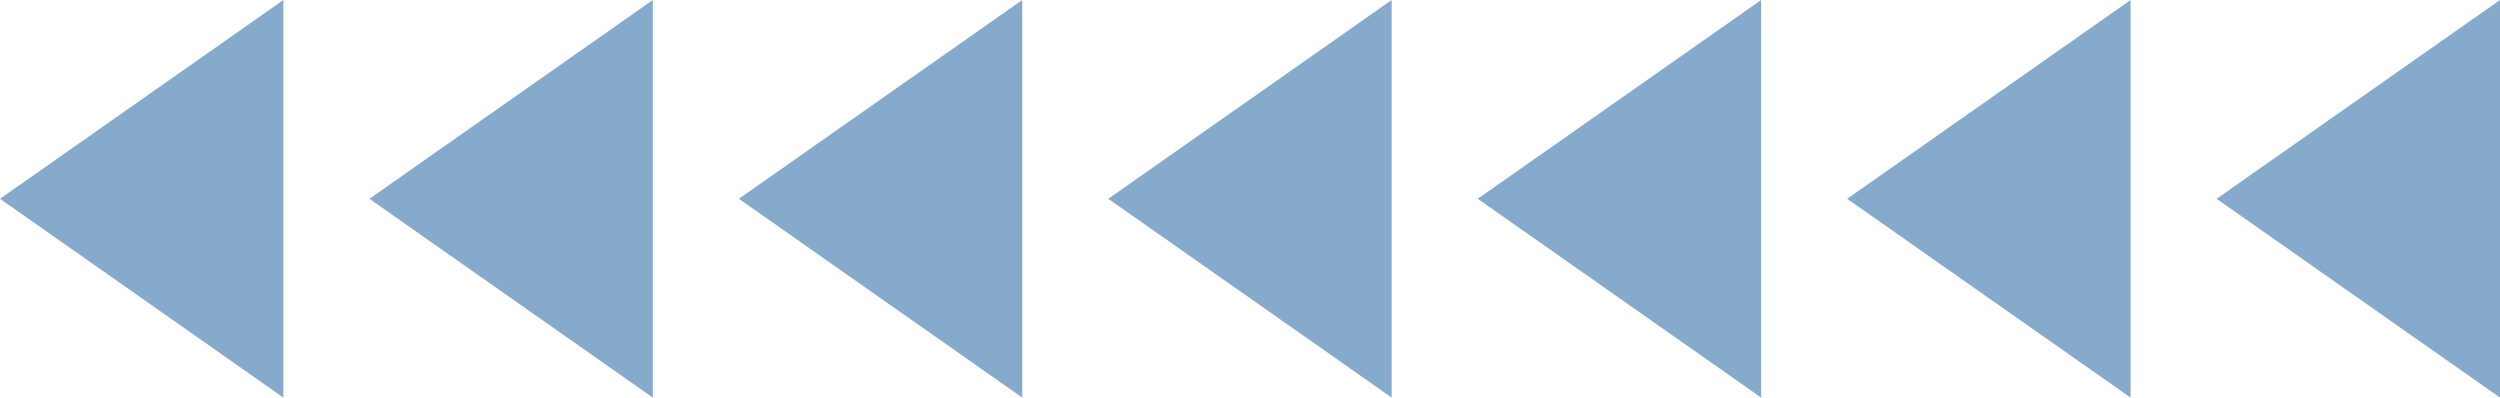   <svg xmlns="http://www.w3.org/2000/svg" viewBox="0 0 465.719 74.065" width="100%" style="vertical-align: middle; max-width: 100%; width: 100%;">
   <g>
    <g>
     <polygon points="52.79 74.065 0 37.032 52.79 0 52.79 74.065" fill="rgb(134,170,204)">
     </polygon>
     <polygon points="121.611 74.065 68.821 37.032 121.611 0 121.611 74.065" fill="rgb(134,170,204)">
     </polygon>
     <polygon points="190.433 74.065 137.643 37.032 190.433 0 190.433 74.065" fill="rgb(134,170,204)">
     </polygon>
     <polygon points="259.254 74.065 206.464 37.032 259.254 0 259.254 74.065" fill="rgb(134,170,204)">
     </polygon>
     <polygon points="328.076 74.065 275.286 37.032 328.076 0 328.076 74.065" fill="rgb(134,170,204)">
     </polygon>
     <polygon points="396.897 74.065 344.107 37.032 396.897 0 396.897 74.065" fill="rgb(134,170,204)">
     </polygon>
     <polygon points="465.719 74.065 412.929 37.032 465.719 0 465.719 74.065" fill="rgb(134,170,204)">
     </polygon>
    </g>
   </g>
  </svg>
